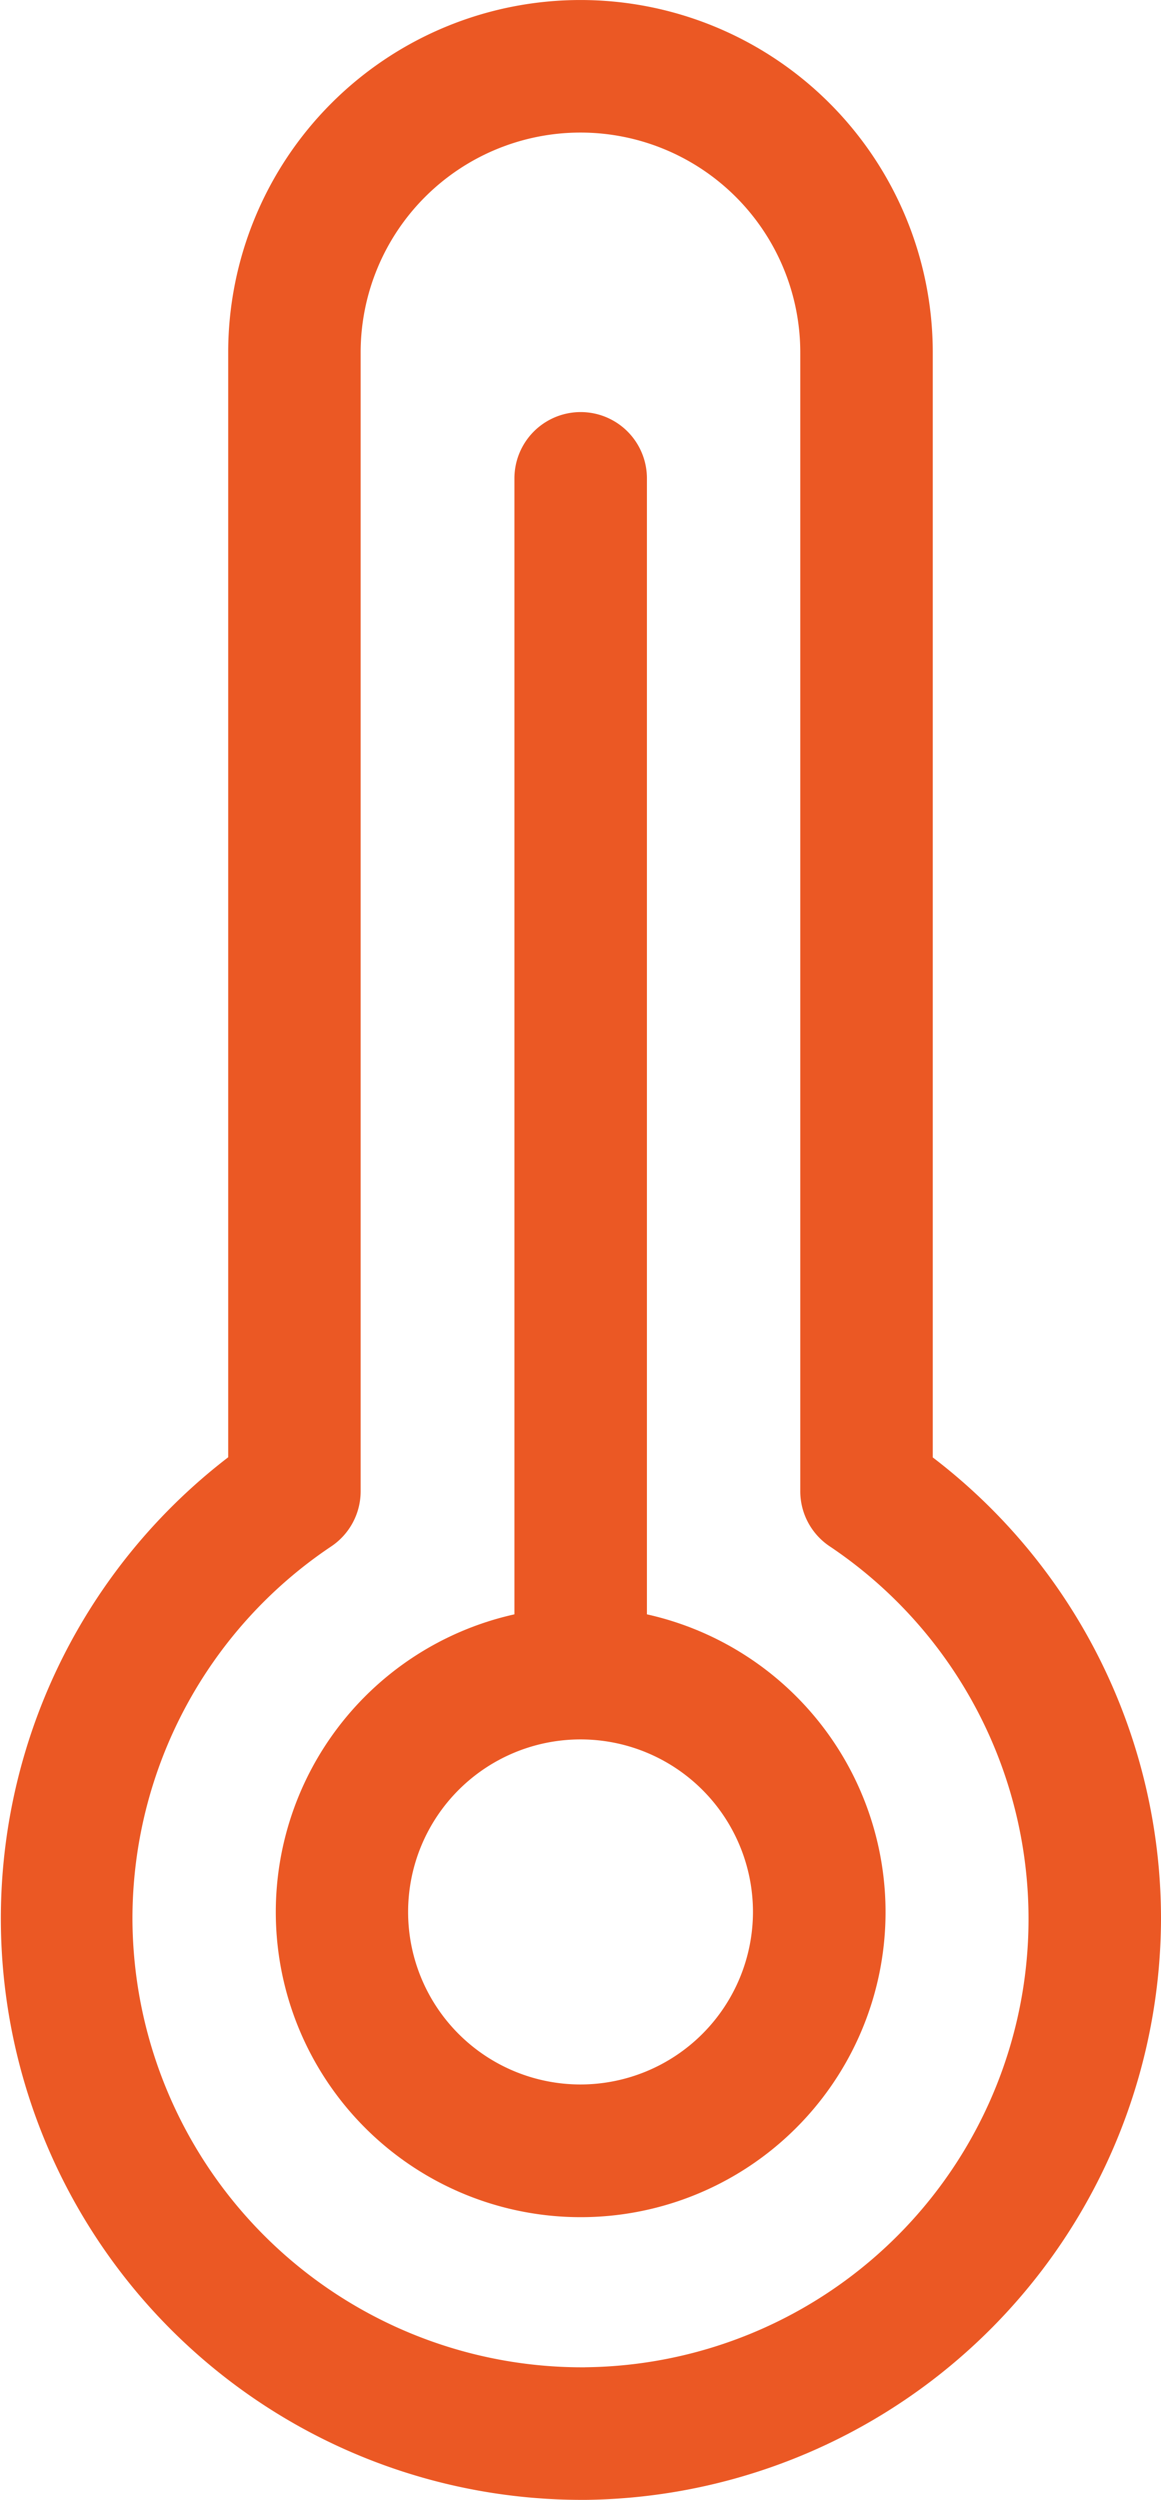 <svg xmlns="http://www.w3.org/2000/svg" xmlns:xlink="http://www.w3.org/1999/xlink" width="30.206" height="65" viewBox="0 0 30.206 65">
  <defs>
    <clipPath id="clip-path">
      <rect id="Rectangle_792" data-name="Rectangle 792" width="30.206" height="65" fill="#eb5824"/>
    </clipPath>
  </defs>
  <g id="fevericon" transform="translate(0 0)">
    <g id="Group_77036" data-name="Group 77036" transform="translate(0 0)" clip-path="url(#clip-path)">
      <path id="Path_103861" data-name="Path 103861" d="M30.206,49.9a15.086,15.086,0,0,0-5.938-12.005V9.166a9.165,9.165,0,0,0-18.331,0V37.891A15.116,15.116,0,0,0,15.1,65h.149A15.15,15.15,0,0,0,30.206,49.9ZM15.219,61.553A11.7,11.7,0,0,1,3.446,49.907a11.647,11.647,0,0,1,5.174-9.7,1.724,1.724,0,0,0,.763-1.431V9.166a5.719,5.719,0,0,1,11.438,0V38.774a1.722,1.722,0,0,0,.763,1.431,11.658,11.658,0,0,1-6.366,21.347Z" transform="translate(0 0)" fill="#eb5824"/>
      <path id="Path_103862" data-name="Path 103862" d="M17.3,42.676V13.139a1.723,1.723,0,0,0-3.447,0V42.676a7.932,7.932,0,1,0,3.447,0M15.573,54.9a4.486,4.486,0,1,1,4.486-4.486A4.491,4.491,0,0,1,15.573,54.9" transform="translate(-0.469 -0.701)" fill="#eb5824"/>
    </g>
  </g>
</svg>
